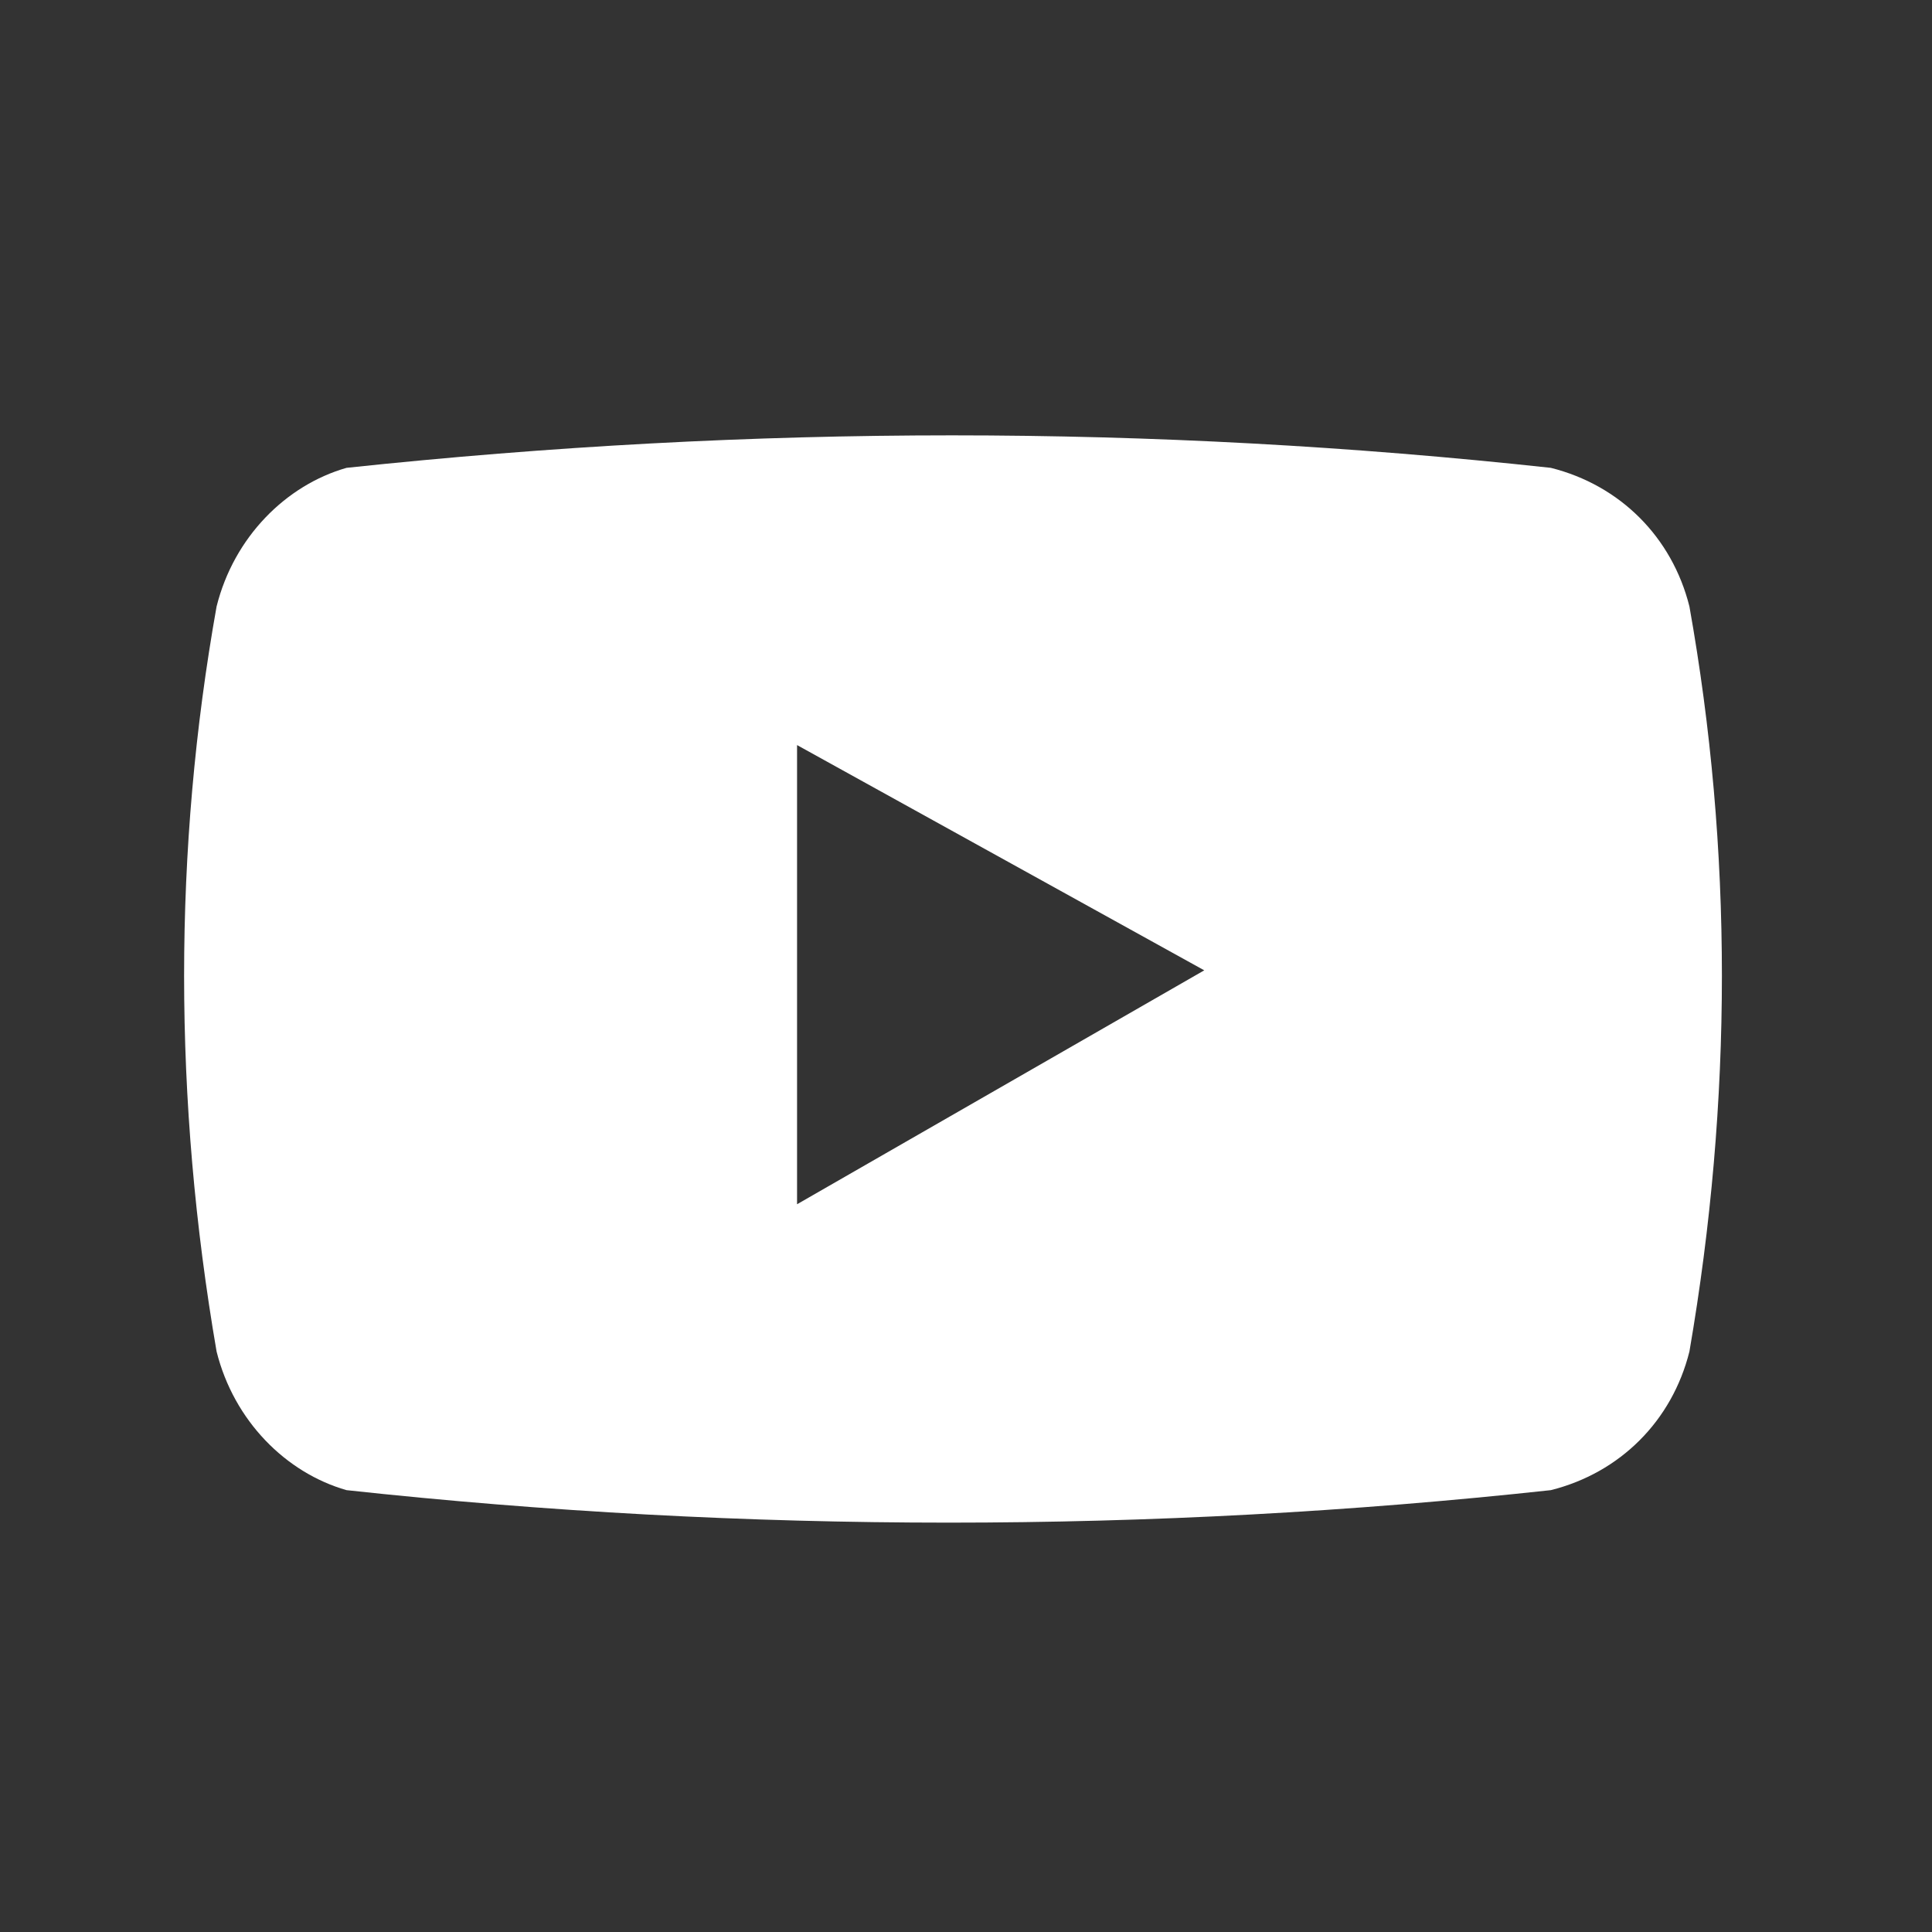 <svg class="svg icon-youtube" version="1.2" baseProfile="tiny" xmlns="http://www.w3.org/2000/svg" xmlns:xlink="http://www.w3.org/1999/xlink" x="0px" y="0px" viewBox="0 0 22.3 22.3" xml:space="preserve">
<rect x="0" y="0" width="22.3" height="22.3" fill="#333333" stroke="none"/>
<path d="M19.5,7c-0.2-0.8-0.8-1.4-1.6-1.6C13.3,4.9,8.7,4.9,4,5.4C3.3,5.6,2.7,6.2,2.5,7C2,9.8,2,12.7,2.5,15.6C2.7,16.4,3.3,17,4,17.2c4.6,0.5,9.3,0.5,13.9,0c0.8-0.2,1.4-0.8,1.6-1.6C20,12.7,20,9.8,19.5,7z M9.2,13.9V8.6l4.7,2.6L9.2,13.9z" fill="#ffffff"></path>
</svg>